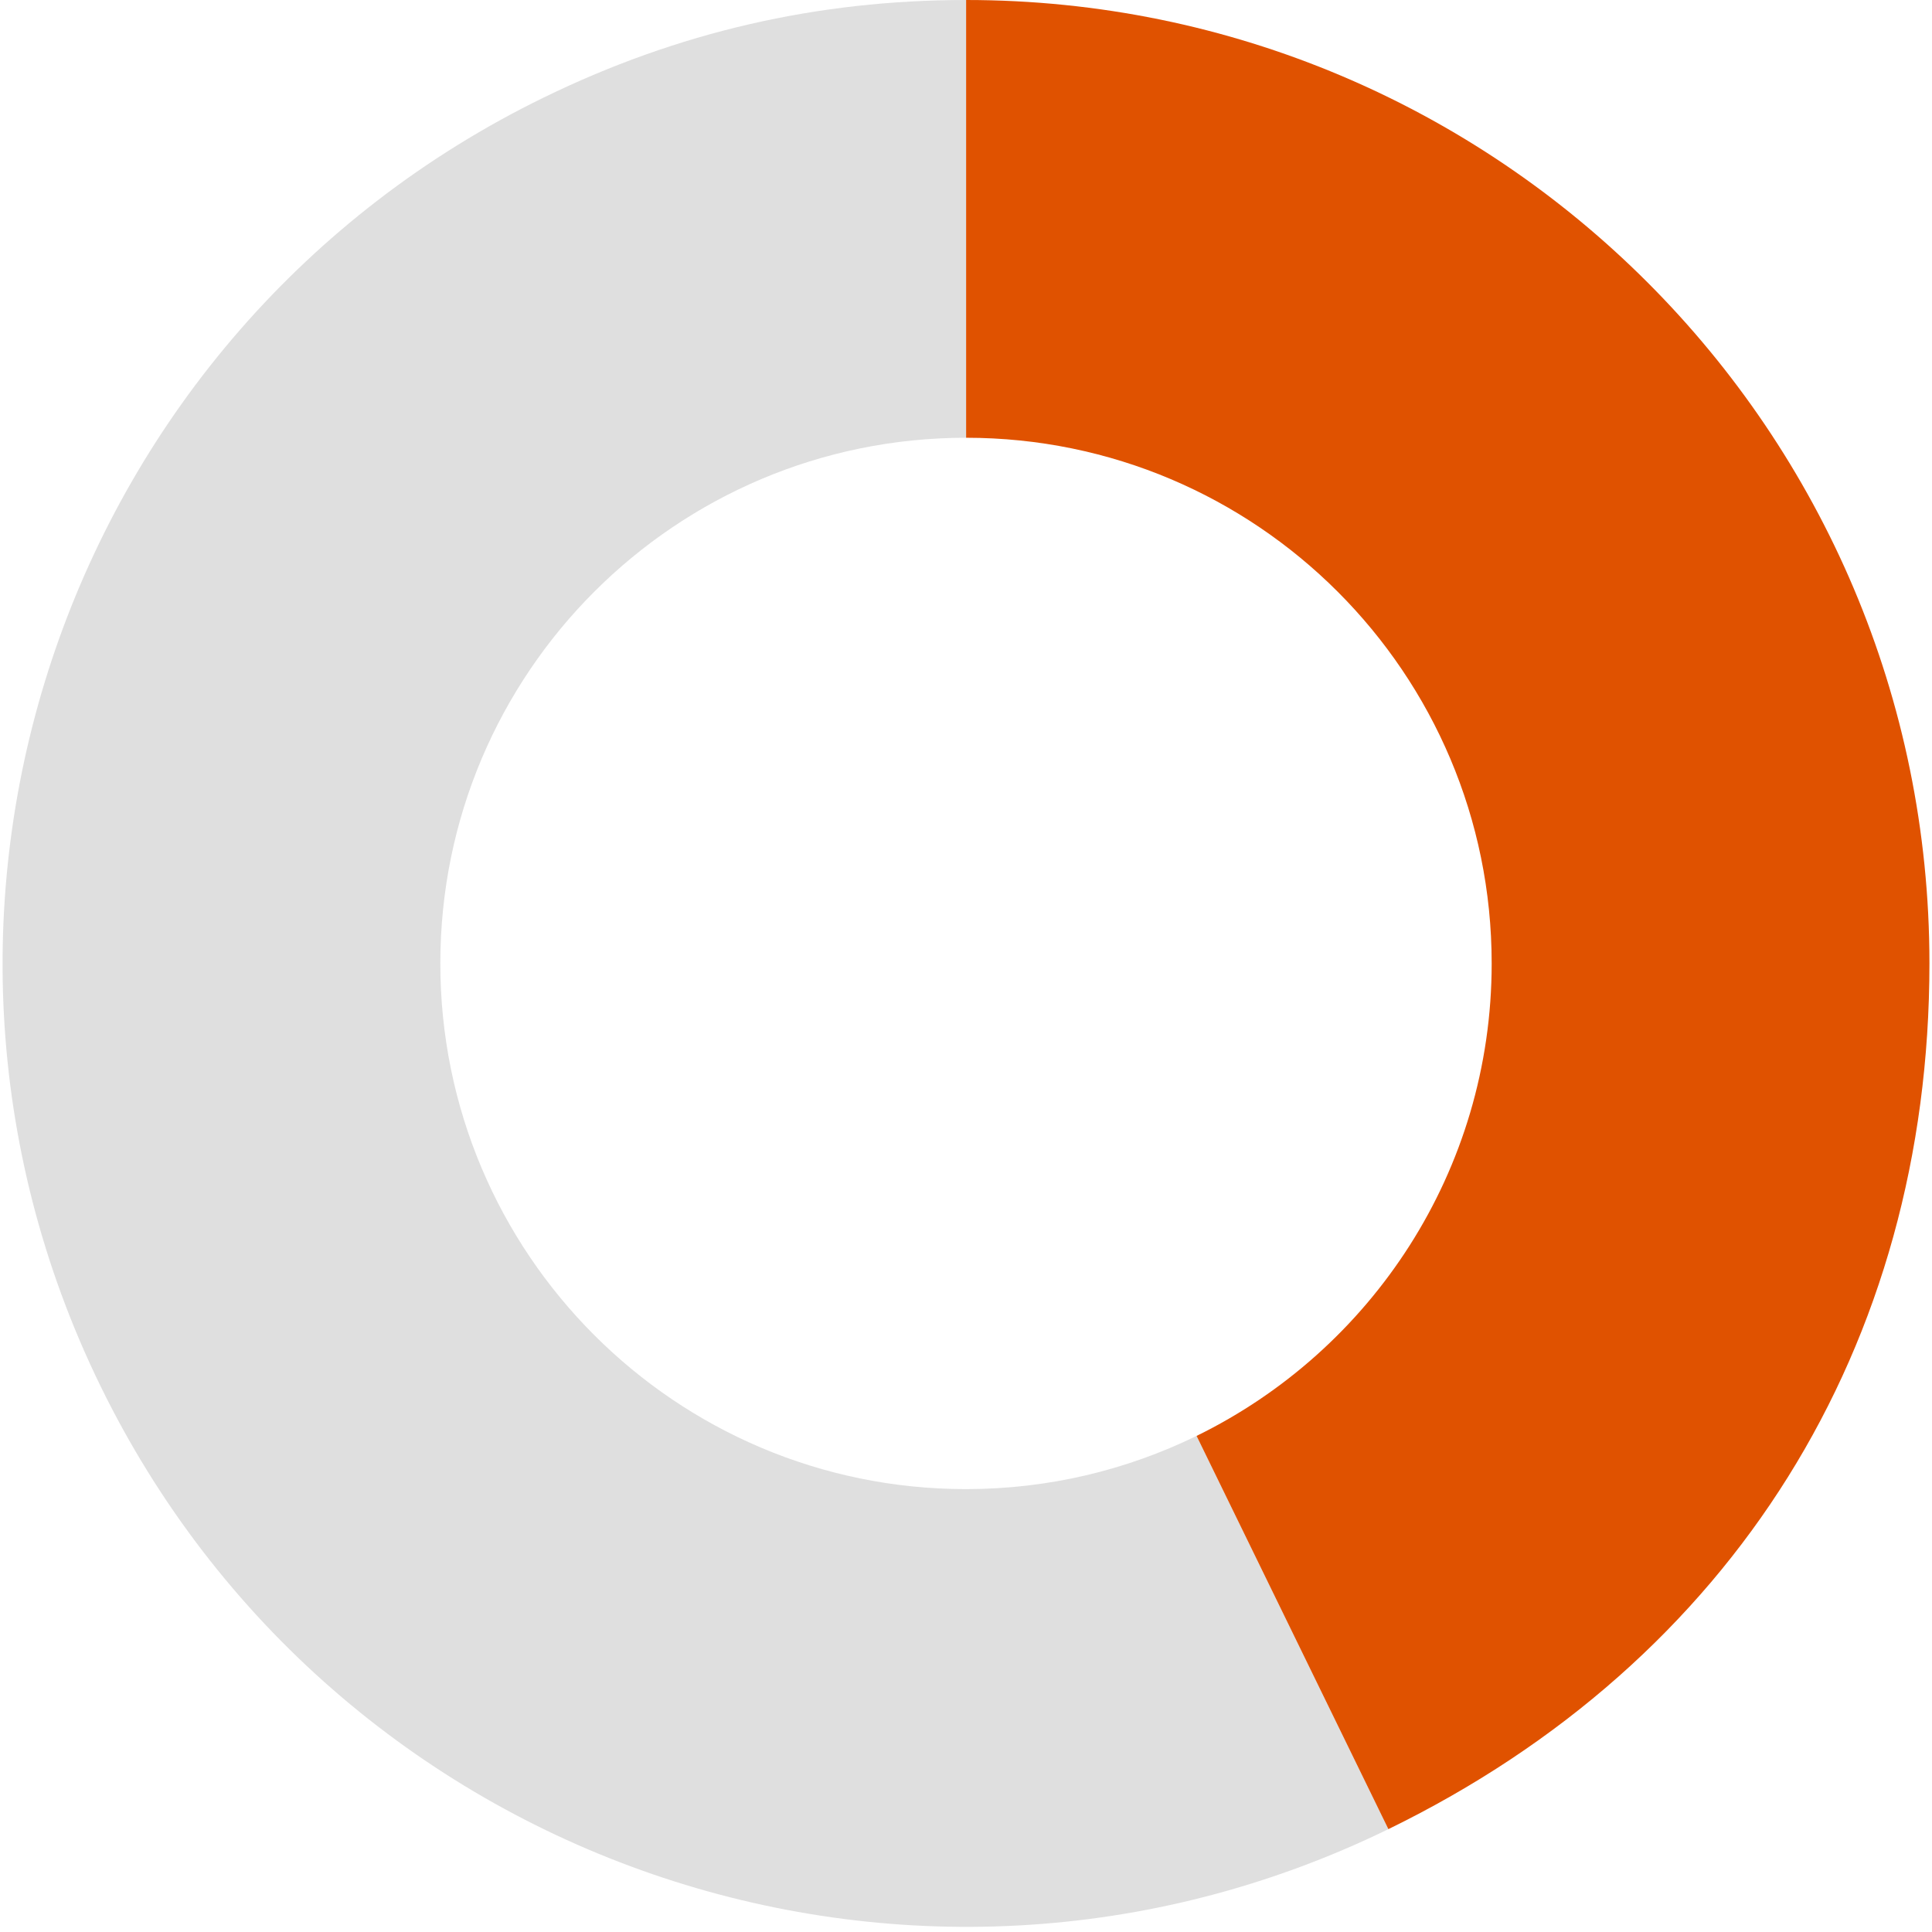 <svg width="67" height="67" viewBox="0 0 67 67" fill="none" xmlns="http://www.w3.org/2000/svg">
<path d="M33.5 51.641C23.431 51.641 15.27 43.48 15.27 33.411C15.27 23.341 23.431 15.181 33.5 15.181C33.5 15.181 33.5 15.181 33.504 15.181V0C28.338 0 23.502 1.115 18.859 3.381C2.277 11.467 -4.611 31.466 3.478 48.052C11.567 64.634 31.566 71.522 48.148 63.433L41.496 49.796C39.08 50.976 36.367 51.641 33.5 51.641Z" fill="#DFDFDF"/>
<path d="M33.504 0V15.181C43.569 15.181 51.73 23.345 51.73 33.411C51.73 40.61 47.555 46.833 41.496 49.796L48.148 63.433C60.087 57.61 66.911 46.69 66.911 33.407C66.911 14.956 51.952 0 33.504 0Z" fill="#E05200"/>
</svg>
